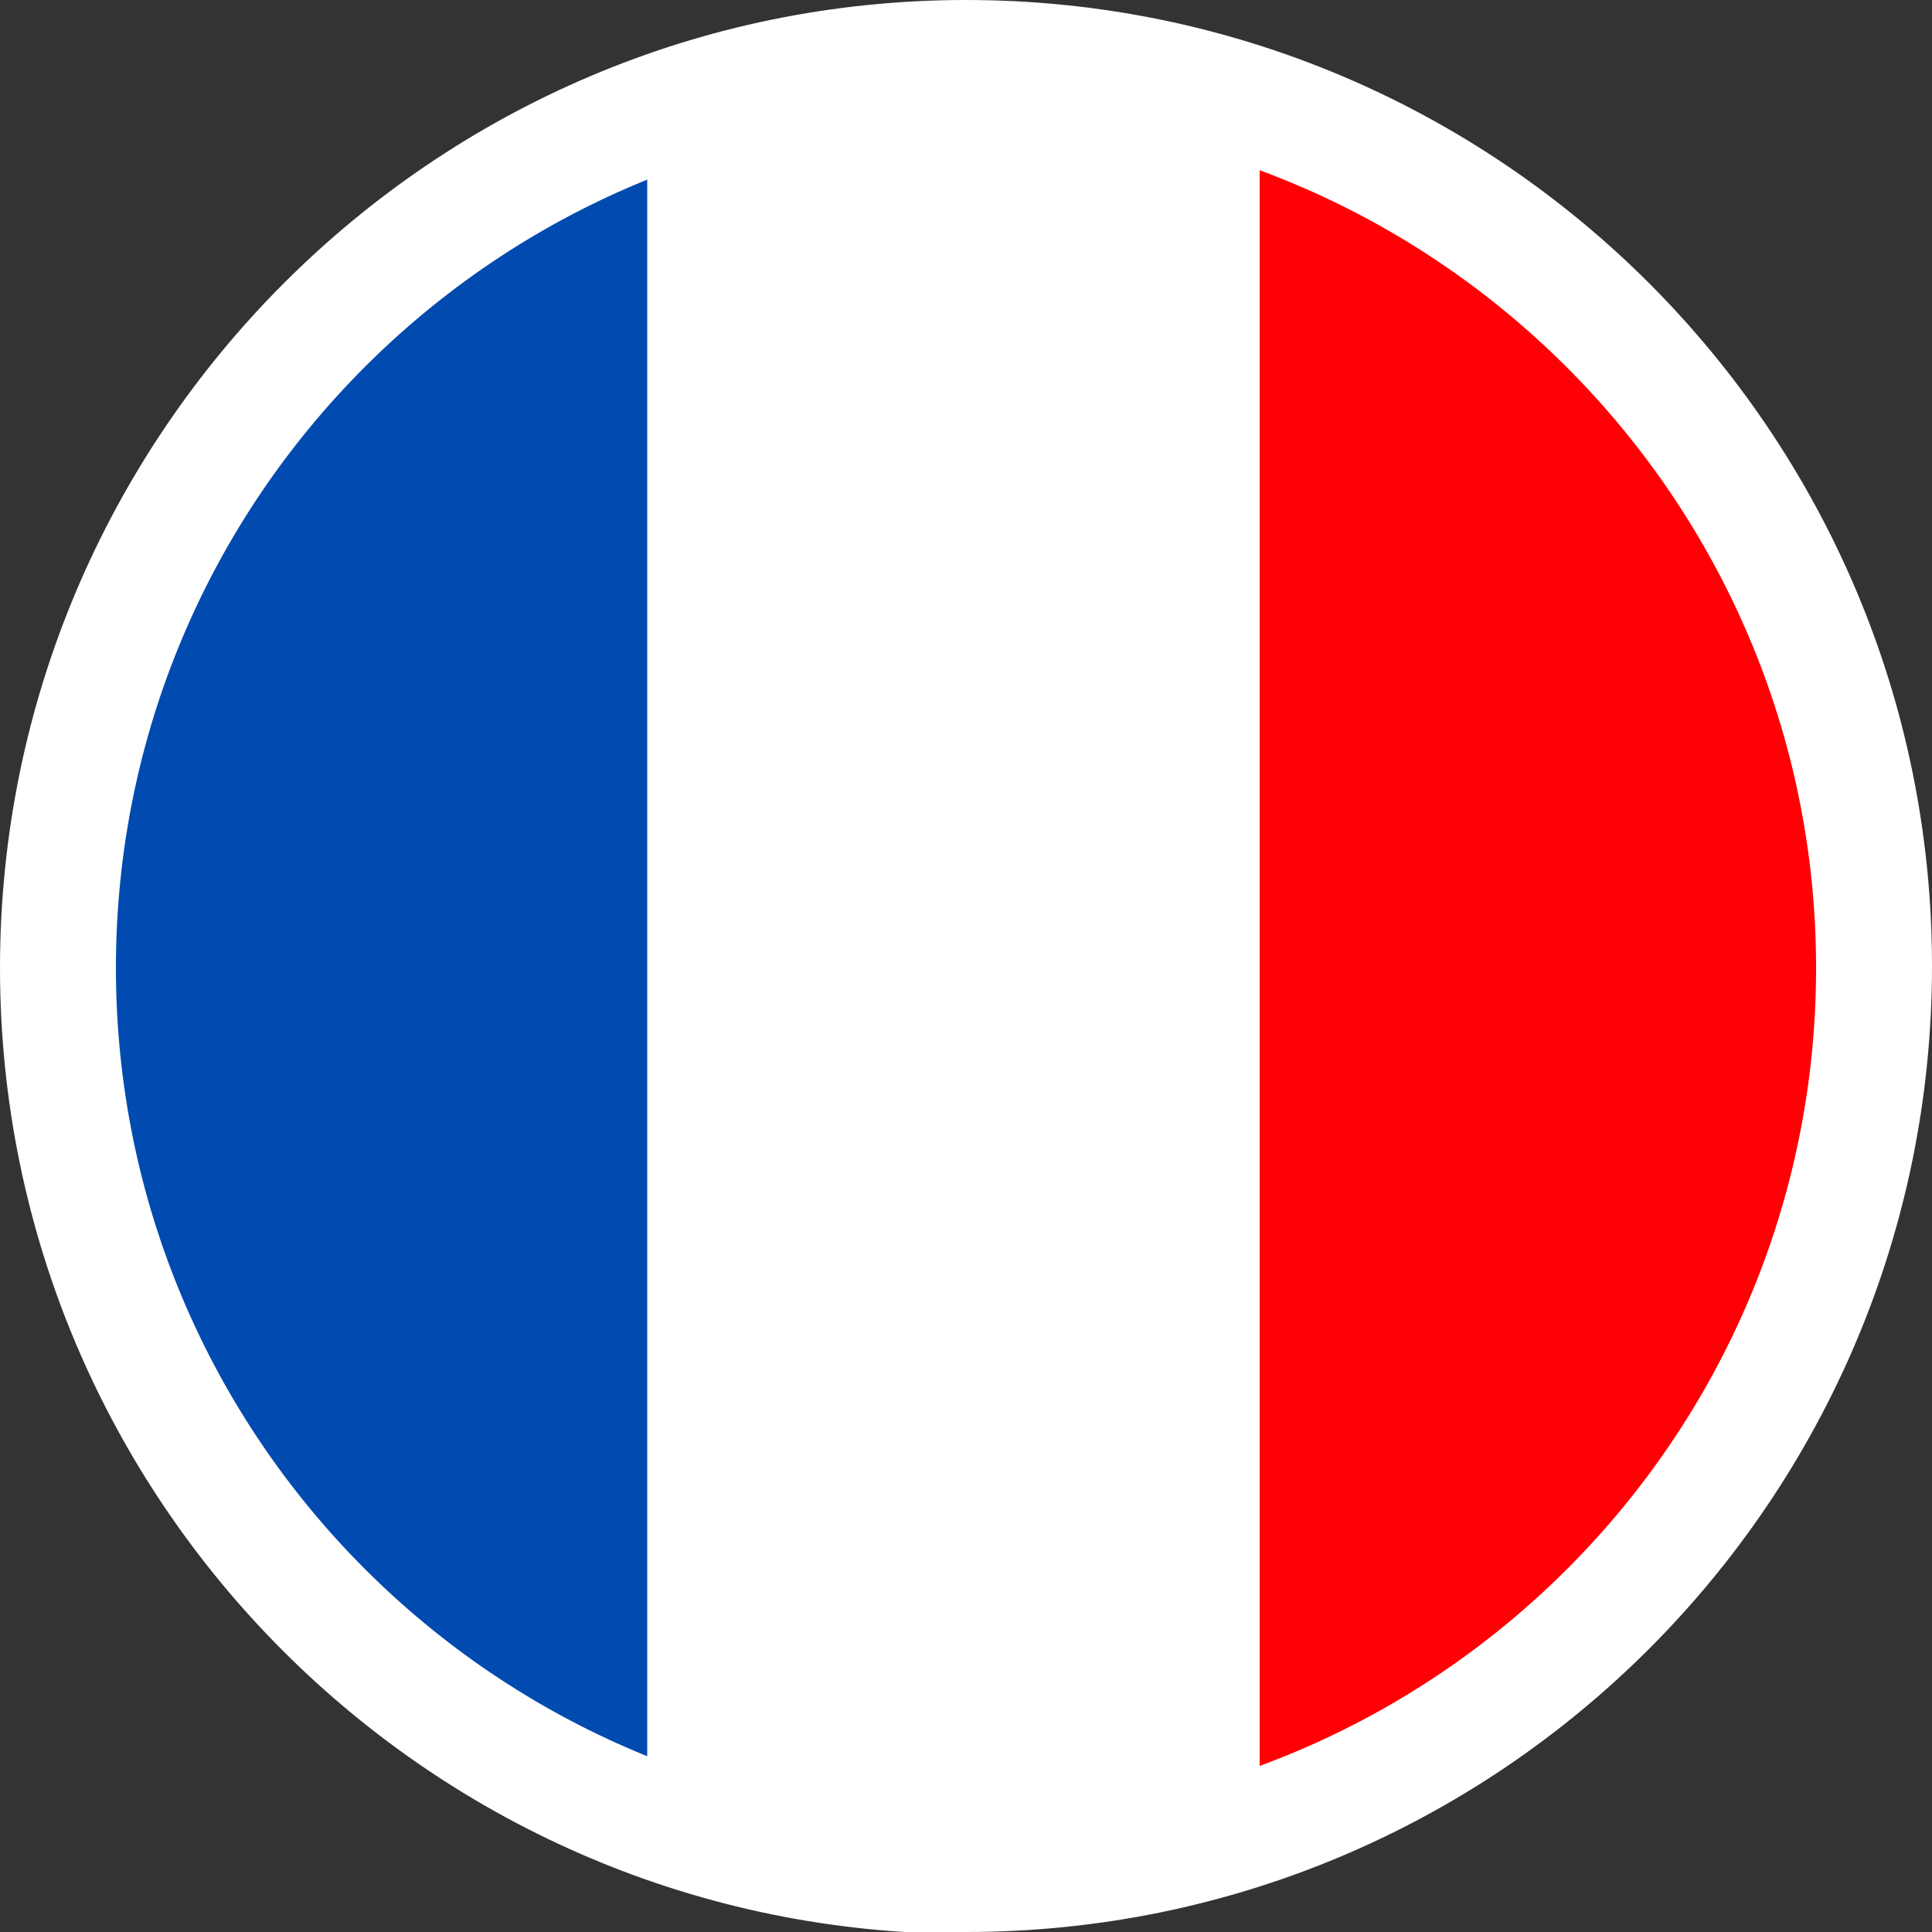 <?xml version="1.0" encoding="UTF-8"?>
<svg xmlns="http://www.w3.org/2000/svg" xmlns:xlink="http://www.w3.org/1999/xlink" version="1.1" viewBox="0 0 100 100">
  <rect x="0" y="0" width="100" height="100" fill="#333333" stroke="none"/>
  <defs>
    <style>
      .cls-1 {
        fill: none;
      }

      .cls-2 {
        fill: #004ab0;
      }

      .cls-3 {
        fill: #ff0005;
      }

      .cls-4 {
        fill: #fff;
      }

      .cls-5 {
        clip-path: url(#clippath);
      }
    </style>
    <clipPath id="clippath">
      <path class="cls-1" d="M3,50.1c0,26,21,47,47,47s47-21,47-47S75.9,3.1,50,3.1,3,24.1,3,50.1"></path>
    </clipPath>
  </defs>
  <g>
    <g id="Calque_1">
      <g class="cls-5">
        <rect class="cls-3" x="1.9" y="3.6" width="94.9" height="94.9"></rect>
        <rect class="cls-4" x="1.9" y="3.6" width="63.3" height="94.9"></rect>
        <rect class="cls-2" x="1.9" y="3.6" width="31.6" height="94.9"></rect>
      </g>
      <path class="cls-4" d="M50,100.1C22.4,100.1,0,77.7,0,50.1S22.4,0,50,0s50,22.4,50,50-22.4,50-50,50ZM50,6.1C25.7,6.1,6,25.8,6,50.1s19.7,44,44,44,44-19.7,44-44S74.2,6.1,50,6.1Z"></path>
    </g>
  </g>
</svg>
